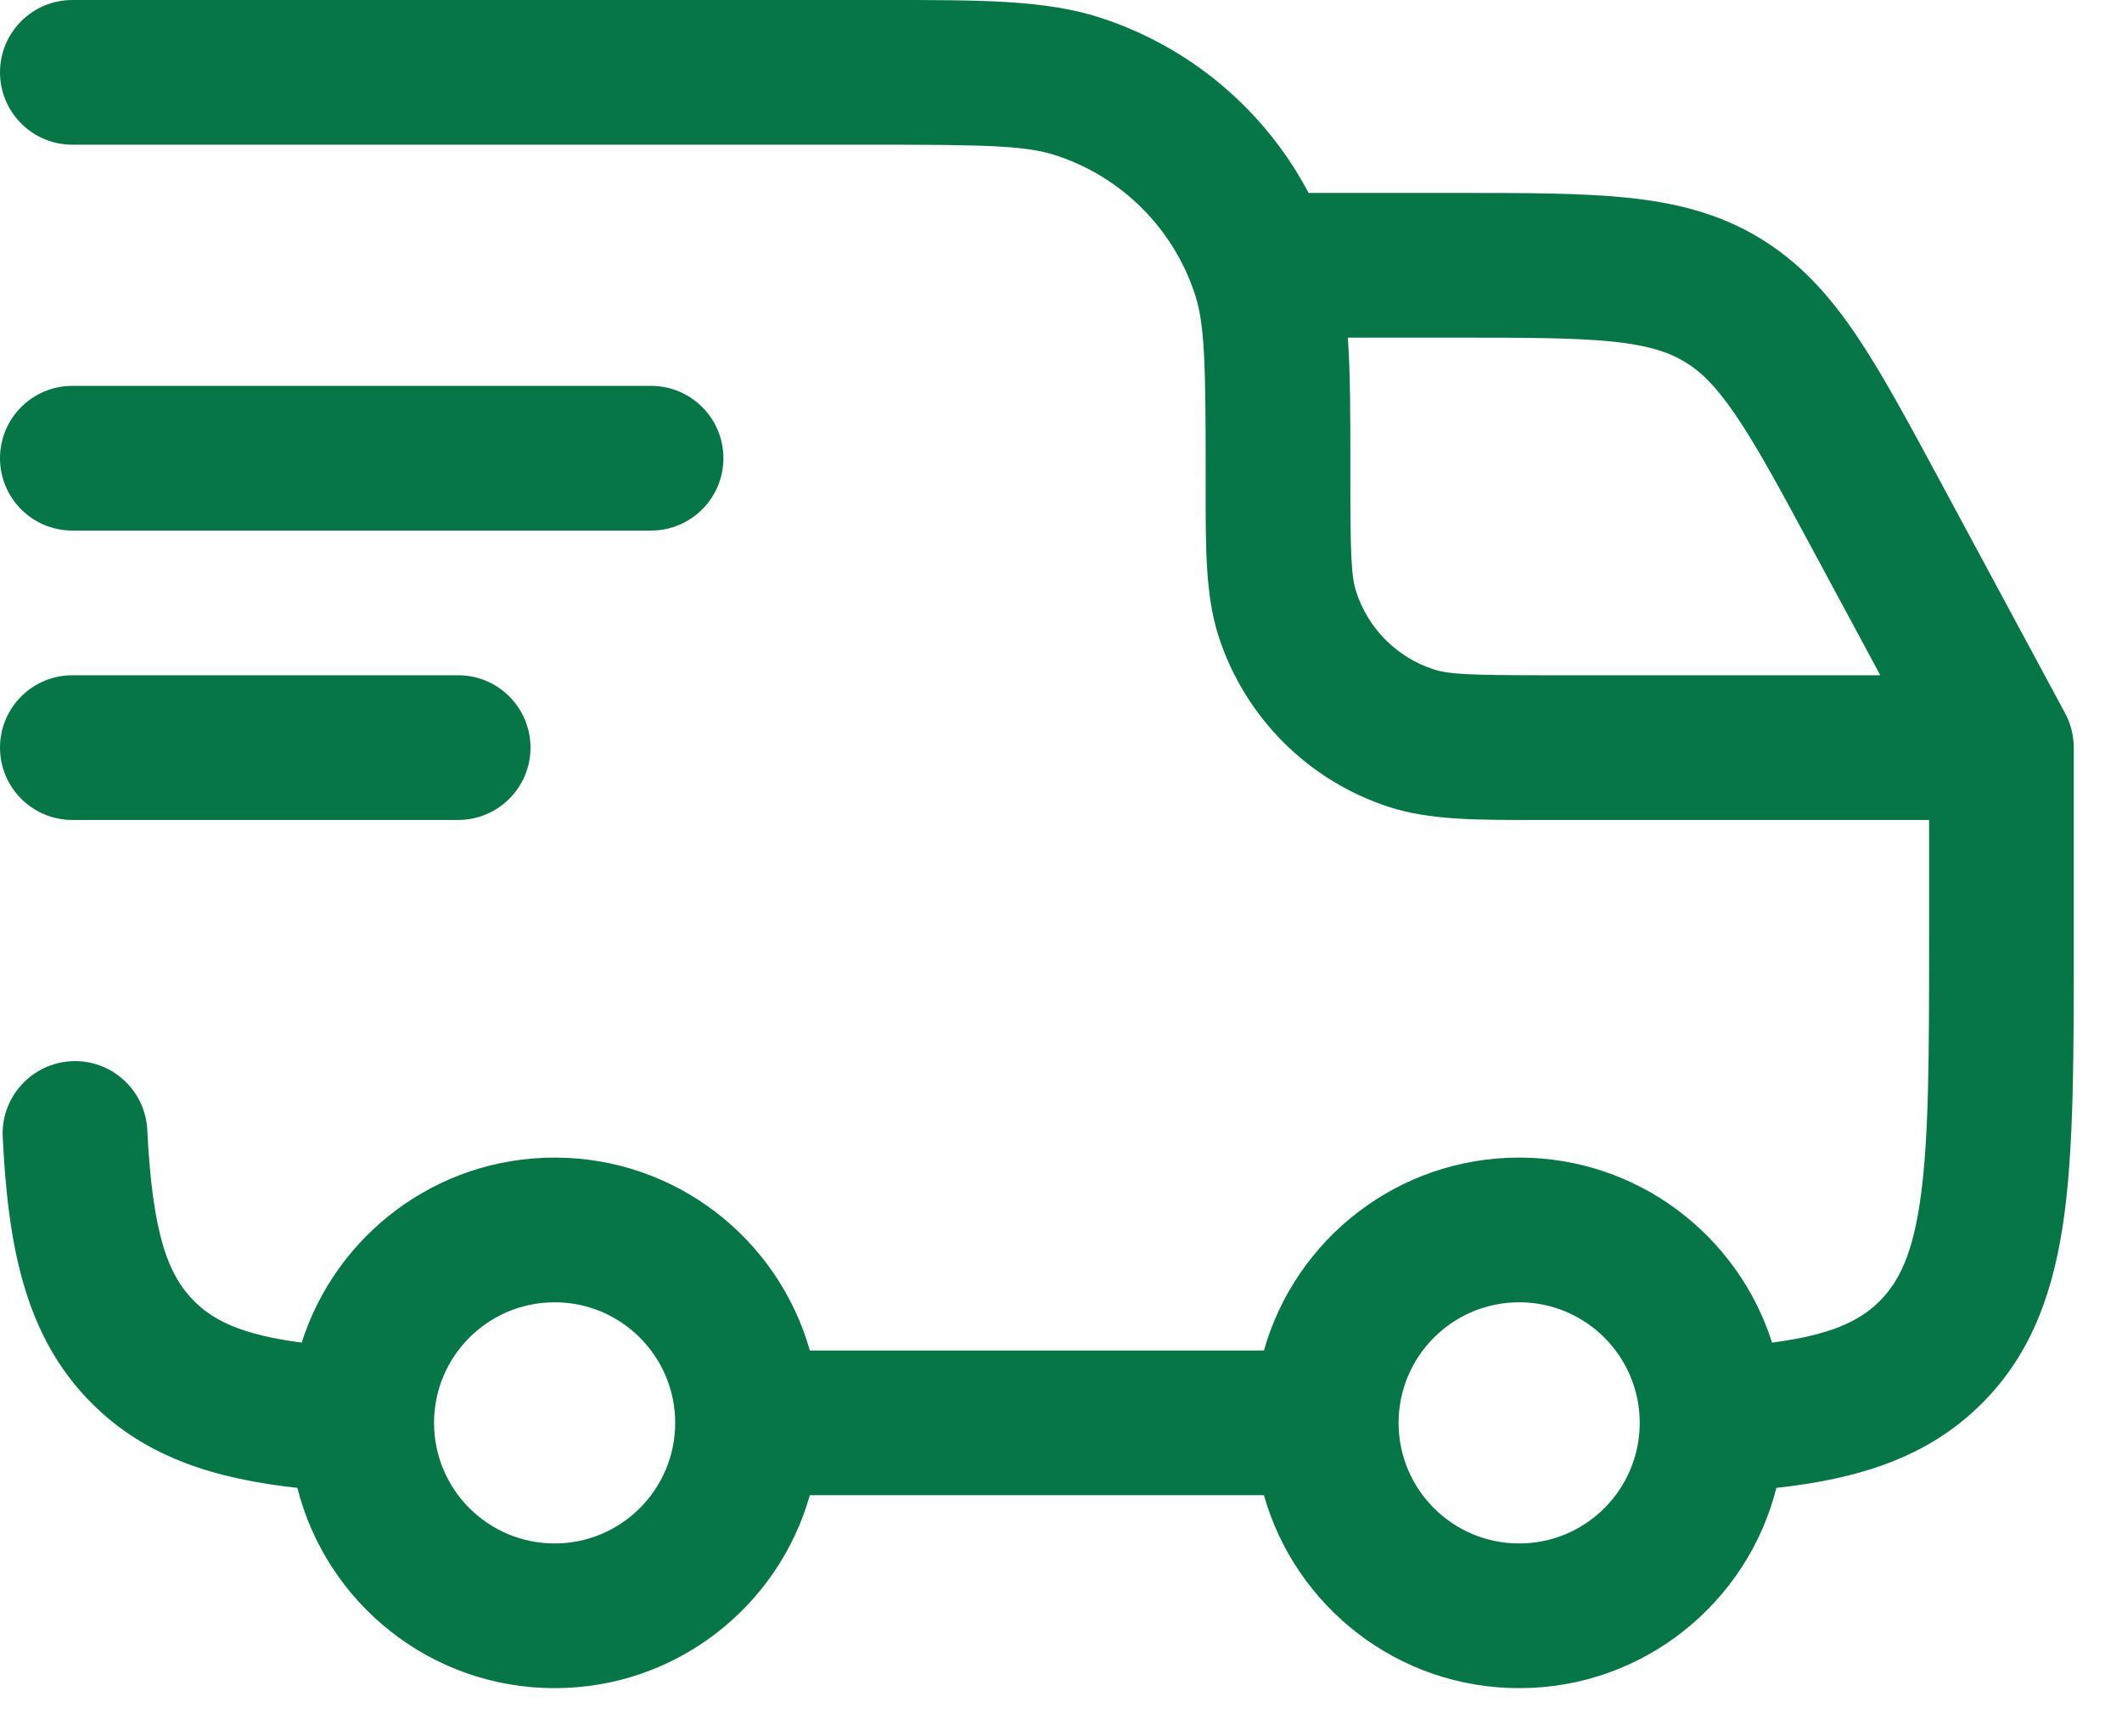 <svg width="22" height="18" viewBox="0 0 22 18" fill="none" xmlns="http://www.w3.org/2000/svg">
<path fill-rule="evenodd" clip-rule="evenodd" d="M10.945 1.61C10.635 1.509 10.225 1.5 9.05 1.5L0.75 1.5C0.336 1.5 0 1.164 0 0.75C0 0.336 0.336 7.09574e-05 0.75 7.09574e-05L9.189 3.47178e-05C10.171 -0 10.842 -0.001 11.409 0.184C12.345 0.488 13.115 1.144 13.567 2L15.108 2C15.805 2 16.382 2 16.858 2.048C17.359 2.099 17.808 2.207 18.231 2.46C18.654 2.713 18.962 3.056 19.245 3.474C19.512 3.87 19.786 4.378 20.116 4.991L21.405 7.384C21.435 7.437 21.458 7.495 21.474 7.555C21.493 7.624 21.501 7.695 21.5 7.764V9.804C21.5 10.937 21.5 11.862 21.402 12.593C21.299 13.357 21.077 14.02 20.548 14.548C19.983 15.113 19.261 15.331 18.417 15.424C18.116 16.617 17.036 17.5 15.75 17.5C14.491 17.5 13.43 16.654 13.104 15.5L8.396 15.5C8.07 16.654 7.009 17.5 5.75 17.5C4.464 17.5 3.384 16.617 3.083 15.424C2.239 15.331 1.517 15.113 0.952 14.548C0.251 13.847 0.084 12.905 0.028 11.787C0.008 11.374 0.327 11.022 0.74 11.001C1.154 10.98 1.506 11.299 1.527 11.713C1.58 12.788 1.74 13.215 2.013 13.488C2.221 13.696 2.519 13.838 3.128 13.918C3.481 12.806 4.521 12 5.75 12C7.009 12 8.07 12.846 8.396 14L13.104 14C13.43 12.846 14.491 12 15.75 12C16.979 12 18.019 12.806 18.372 13.918C18.981 13.838 19.279 13.696 19.487 13.488C19.691 13.284 19.835 12.991 19.915 12.393C19.998 11.774 20 10.95 20 9.75V8.5L15.933 8.5C15.304 8.501 14.817 8.501 14.4 8.365C13.563 8.093 12.907 7.437 12.635 6.6C12.499 6.183 12.499 5.696 12.5 5.067L12.5 4.95C12.5 3.775 12.491 3.365 12.39 3.055C12.167 2.37 11.63 1.833 10.945 1.61ZM19.494 7L18.813 5.735C18.461 5.081 18.223 4.64 18.002 4.314C17.791 4.002 17.631 3.848 17.462 3.748C17.293 3.647 17.082 3.578 16.707 3.54C16.316 3.501 15.814 3.5 15.071 3.5H13.974C14 3.872 14 4.299 14 4.811L14 4.95C14 5.753 14.009 5.977 14.061 6.136C14.185 6.517 14.483 6.815 14.864 6.939C15.024 6.991 15.247 7 16.05 7L19.494 7ZM4.5 14.75C4.5 14.06 5.06 13.5 5.75 13.5C6.44 13.5 7 14.06 7 14.75C7 15.44 6.44 16 5.75 16C5.06 16 4.5 15.44 4.5 14.75ZM14.5 14.75C14.5 14.06 15.06 13.5 15.75 13.5C16.44 13.5 17 14.06 17 14.75C17 15.44 16.44 16 15.75 16C15.06 16 14.5 15.44 14.5 14.75Z" fill="#067647"/>
<path d="M0.75 4C0.336 4 0 4.336 0 4.75C0 5.164 0.336 5.5 0.75 5.5L6.75 5.5C7.164 5.5 7.5 5.164 7.5 4.75C7.5 4.336 7.164 4 6.75 4L0.75 4Z" fill="#067647"/>
<path d="M0 7.75C0 7.336 0.336 7 0.75 7L4.75 7C5.164 7 5.5 7.336 5.5 7.75C5.5 8.164 5.164 8.5 4.75 8.5L0.75 8.5C0.336 8.5 0 8.164 0 7.75Z" fill="#067647"/>
</svg>

